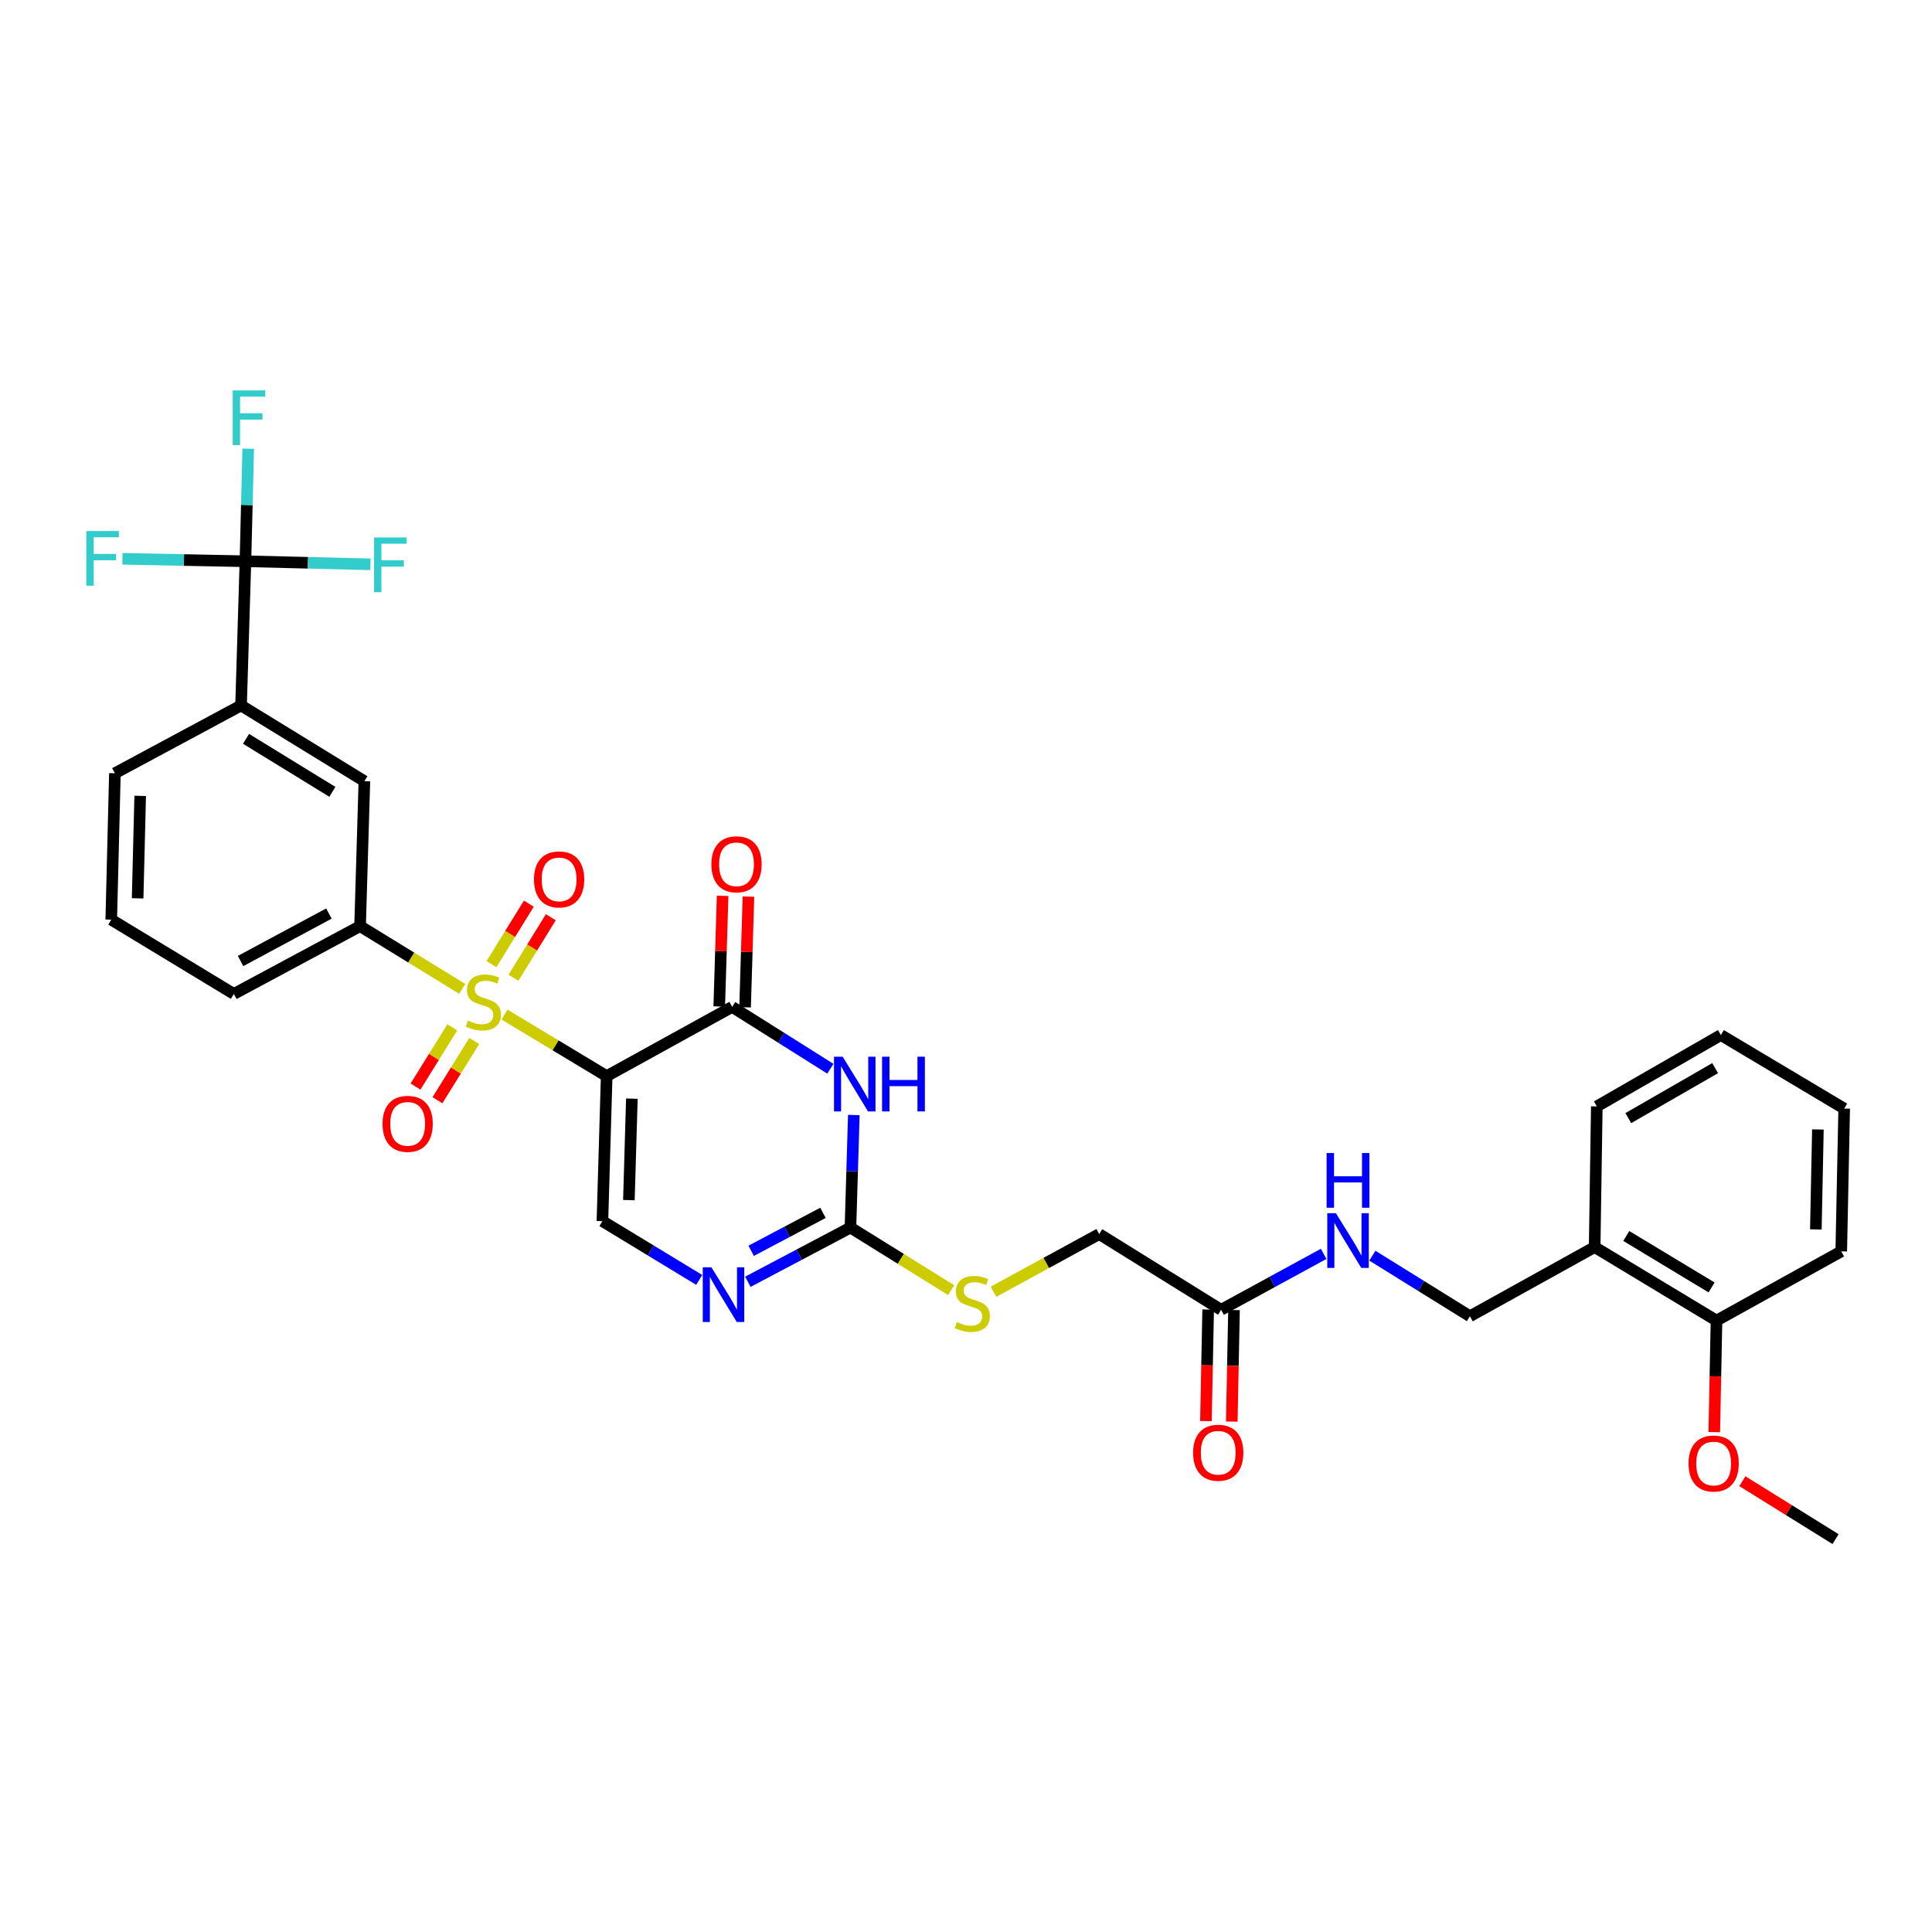<?xml version='1.0' encoding='iso-8859-1'?>
<svg version='1.1' baseProfile='full'
              xmlns='http://www.w3.org/2000/svg'
                      xmlns:rdkit='http://www.rdkit.org/xml'
                      xmlns:xlink='http://www.w3.org/1999/xlink'
                  xml:space='preserve'
width='1000px' height='1000px' viewBox='0 0 1000 1000'>
<!-- END OF HEADER -->
<rect style='opacity:1.0;fill:#FFFFFF;stroke:none' width='1000' height='1000' x='0' y='0'> </rect>
<path class='bond-0' d='M 261.138,525.144 L 287.577,541.074' style='fill:none;fill-rule:evenodd;stroke:#CCCC00;stroke-width:6px;stroke-linecap:butt;stroke-linejoin:miter;stroke-opacity:1' />
<path class='bond-0' d='M 287.577,541.074 L 314.016,557.005' style='fill:none;fill-rule:evenodd;stroke:#000000;stroke-width:6px;stroke-linecap:butt;stroke-linejoin:miter;stroke-opacity:1' />
<path class='bond-7' d='M 239.244,511.828 L 212.809,495.601' style='fill:none;fill-rule:evenodd;stroke:#CCCC00;stroke-width:6px;stroke-linecap:butt;stroke-linejoin:miter;stroke-opacity:1' />
<path class='bond-7' d='M 212.809,495.601 L 186.375,479.375' style='fill:none;fill-rule:evenodd;stroke:#000000;stroke-width:6px;stroke-linecap:butt;stroke-linejoin:miter;stroke-opacity:1' />
<path class='bond-10' d='M 265.76,506.081 L 275.433,490.423' style='fill:none;fill-rule:evenodd;stroke:#CCCC00;stroke-width:6px;stroke-linecap:butt;stroke-linejoin:miter;stroke-opacity:1' />
<path class='bond-10' d='M 275.433,490.423 L 285.105,474.764' style='fill:none;fill-rule:evenodd;stroke:#FF0000;stroke-width:6px;stroke-linecap:butt;stroke-linejoin:miter;stroke-opacity:1' />
<path class='bond-10' d='M 254.379,499.05 L 264.051,483.392' style='fill:none;fill-rule:evenodd;stroke:#CCCC00;stroke-width:6px;stroke-linecap:butt;stroke-linejoin:miter;stroke-opacity:1' />
<path class='bond-10' d='M 264.051,483.392 L 273.723,467.734' style='fill:none;fill-rule:evenodd;stroke:#FF0000;stroke-width:6px;stroke-linecap:butt;stroke-linejoin:miter;stroke-opacity:1' />
<path class='bond-11' d='M 234.113,531.756 L 224.589,547.081' style='fill:none;fill-rule:evenodd;stroke:#CCCC00;stroke-width:6px;stroke-linecap:butt;stroke-linejoin:miter;stroke-opacity:1' />
<path class='bond-11' d='M 224.589,547.081 L 215.064,562.405' style='fill:none;fill-rule:evenodd;stroke:#FF0000;stroke-width:6px;stroke-linecap:butt;stroke-linejoin:miter;stroke-opacity:1' />
<path class='bond-11' d='M 245.475,538.818 L 235.951,554.142' style='fill:none;fill-rule:evenodd;stroke:#CCCC00;stroke-width:6px;stroke-linecap:butt;stroke-linejoin:miter;stroke-opacity:1' />
<path class='bond-11' d='M 235.951,554.142 L 226.427,569.467' style='fill:none;fill-rule:evenodd;stroke:#FF0000;stroke-width:6px;stroke-linecap:butt;stroke-linejoin:miter;stroke-opacity:1' />
<path class='bond-1' d='M 314.016,557.005 L 378.966,521.167' style='fill:none;fill-rule:evenodd;stroke:#000000;stroke-width:6px;stroke-linecap:butt;stroke-linejoin:miter;stroke-opacity:1' />
<path class='bond-4' d='M 314.016,557.005 L 311.809,632.048' style='fill:none;fill-rule:evenodd;stroke:#000000;stroke-width:6px;stroke-linecap:butt;stroke-linejoin:miter;stroke-opacity:1' />
<path class='bond-4' d='M 327.057,568.654 L 325.512,621.184' style='fill:none;fill-rule:evenodd;stroke:#000000;stroke-width:6px;stroke-linecap:butt;stroke-linejoin:miter;stroke-opacity:1' />
<path class='bond-2' d='M 378.966,521.167 L 404.383,537.169' style='fill:none;fill-rule:evenodd;stroke:#000000;stroke-width:6px;stroke-linecap:butt;stroke-linejoin:miter;stroke-opacity:1' />
<path class='bond-2' d='M 404.383,537.169 L 429.8,553.172' style='fill:none;fill-rule:evenodd;stroke:#0000FF;stroke-width:6px;stroke-linecap:butt;stroke-linejoin:miter;stroke-opacity:1' />
<path class='bond-15' d='M 385.652,521.37 L 386.525,492.729' style='fill:none;fill-rule:evenodd;stroke:#000000;stroke-width:6px;stroke-linecap:butt;stroke-linejoin:miter;stroke-opacity:1' />
<path class='bond-15' d='M 386.525,492.729 L 387.398,464.087' style='fill:none;fill-rule:evenodd;stroke:#FF0000;stroke-width:6px;stroke-linecap:butt;stroke-linejoin:miter;stroke-opacity:1' />
<path class='bond-15' d='M 372.28,520.963 L 373.153,492.321' style='fill:none;fill-rule:evenodd;stroke:#000000;stroke-width:6px;stroke-linecap:butt;stroke-linejoin:miter;stroke-opacity:1' />
<path class='bond-15' d='M 373.153,492.321 L 374.026,463.68' style='fill:none;fill-rule:evenodd;stroke:#FF0000;stroke-width:6px;stroke-linecap:butt;stroke-linejoin:miter;stroke-opacity:1' />
<path class='bond-34' d='M 441.935,577.132 L 441.064,606.258' style='fill:none;fill-rule:evenodd;stroke:#0000FF;stroke-width:6px;stroke-linecap:butt;stroke-linejoin:miter;stroke-opacity:1' />
<path class='bond-34' d='M 441.064,606.258 L 440.192,635.385' style='fill:none;fill-rule:evenodd;stroke:#000000;stroke-width:6px;stroke-linecap:butt;stroke-linejoin:miter;stroke-opacity:1' />
<path class='bond-3' d='M 440.192,635.385 L 413.637,649.418' style='fill:none;fill-rule:evenodd;stroke:#000000;stroke-width:6px;stroke-linecap:butt;stroke-linejoin:miter;stroke-opacity:1' />
<path class='bond-3' d='M 413.637,649.418 L 387.082,663.451' style='fill:none;fill-rule:evenodd;stroke:#0000FF;stroke-width:6px;stroke-linecap:butt;stroke-linejoin:miter;stroke-opacity:1' />
<path class='bond-3' d='M 425.976,627.766 L 407.387,637.59' style='fill:none;fill-rule:evenodd;stroke:#000000;stroke-width:6px;stroke-linecap:butt;stroke-linejoin:miter;stroke-opacity:1' />
<path class='bond-3' d='M 407.387,637.59 L 388.798,647.413' style='fill:none;fill-rule:evenodd;stroke:#0000FF;stroke-width:6px;stroke-linecap:butt;stroke-linejoin:miter;stroke-opacity:1' />
<path class='bond-14' d='M 440.192,635.385 L 466.259,651.585' style='fill:none;fill-rule:evenodd;stroke:#000000;stroke-width:6px;stroke-linecap:butt;stroke-linejoin:miter;stroke-opacity:1' />
<path class='bond-14' d='M 466.259,651.585 L 492.326,667.785' style='fill:none;fill-rule:evenodd;stroke:#CCCC00;stroke-width:6px;stroke-linecap:butt;stroke-linejoin:miter;stroke-opacity:1' />
<path class='bond-5' d='M 311.809,632.048 L 336.86,647.26' style='fill:none;fill-rule:evenodd;stroke:#000000;stroke-width:6px;stroke-linecap:butt;stroke-linejoin:miter;stroke-opacity:1' />
<path class='bond-5' d='M 336.86,647.26 L 361.911,662.473' style='fill:none;fill-rule:evenodd;stroke:#0000FF;stroke-width:6px;stroke-linecap:butt;stroke-linejoin:miter;stroke-opacity:1' />
<path class='bond-6' d='M 127.037,290.501 L 124.77,365.135' style='fill:none;fill-rule:evenodd;stroke:#000000;stroke-width:6px;stroke-linecap:butt;stroke-linejoin:miter;stroke-opacity:1' />
<path class='bond-20' d='M 127.037,290.501 L 127.76,261.374' style='fill:none;fill-rule:evenodd;stroke:#000000;stroke-width:6px;stroke-linecap:butt;stroke-linejoin:miter;stroke-opacity:1' />
<path class='bond-20' d='M 127.76,261.374 L 128.482,232.248' style='fill:none;fill-rule:evenodd;stroke:#33CCCC;stroke-width:6px;stroke-linecap:butt;stroke-linejoin:miter;stroke-opacity:1' />
<path class='bond-21' d='M 127.037,290.501 L 159.392,291.296' style='fill:none;fill-rule:evenodd;stroke:#000000;stroke-width:6px;stroke-linecap:butt;stroke-linejoin:miter;stroke-opacity:1' />
<path class='bond-21' d='M 159.392,291.296 L 191.747,292.091' style='fill:none;fill-rule:evenodd;stroke:#33CCCC;stroke-width:6px;stroke-linecap:butt;stroke-linejoin:miter;stroke-opacity:1' />
<path class='bond-22' d='M 127.037,290.501 L 95.207,289.864' style='fill:none;fill-rule:evenodd;stroke:#000000;stroke-width:6px;stroke-linecap:butt;stroke-linejoin:miter;stroke-opacity:1' />
<path class='bond-22' d='M 95.207,289.864 L 63.377,289.227' style='fill:none;fill-rule:evenodd;stroke:#33CCCC;stroke-width:6px;stroke-linecap:butt;stroke-linejoin:miter;stroke-opacity:1' />
<path class='bond-9' d='M 186.375,479.375 L 188.605,404.332' style='fill:none;fill-rule:evenodd;stroke:#000000;stroke-width:6px;stroke-linecap:butt;stroke-linejoin:miter;stroke-opacity:1' />
<path class='bond-25' d='M 186.375,479.375 L 121.039,514.463' style='fill:none;fill-rule:evenodd;stroke:#000000;stroke-width:6px;stroke-linecap:butt;stroke-linejoin:miter;stroke-opacity:1' />
<path class='bond-25' d='M 170.246,472.852 L 124.51,497.414' style='fill:none;fill-rule:evenodd;stroke:#000000;stroke-width:6px;stroke-linecap:butt;stroke-linejoin:miter;stroke-opacity:1' />
<path class='bond-8' d='M 124.77,365.135 L 188.605,404.332' style='fill:none;fill-rule:evenodd;stroke:#000000;stroke-width:6px;stroke-linecap:butt;stroke-linejoin:miter;stroke-opacity:1' />
<path class='bond-8' d='M 127.345,382.415 L 172.03,409.853' style='fill:none;fill-rule:evenodd;stroke:#000000;stroke-width:6px;stroke-linecap:butt;stroke-linejoin:miter;stroke-opacity:1' />
<path class='bond-33' d='M 124.77,365.135 L 59.471,400.237' style='fill:none;fill-rule:evenodd;stroke:#000000;stroke-width:6px;stroke-linecap:butt;stroke-linejoin:miter;stroke-opacity:1' />
<path class='bond-12' d='M 632.032,677.949 L 568.941,638.751' style='fill:none;fill-rule:evenodd;stroke:#000000;stroke-width:6px;stroke-linecap:butt;stroke-linejoin:miter;stroke-opacity:1' />
<path class='bond-16' d='M 632.032,677.949 L 658.577,663.472' style='fill:none;fill-rule:evenodd;stroke:#000000;stroke-width:6px;stroke-linecap:butt;stroke-linejoin:miter;stroke-opacity:1' />
<path class='bond-16' d='M 658.577,663.472 L 685.122,648.996' style='fill:none;fill-rule:evenodd;stroke:#0000FF;stroke-width:6px;stroke-linecap:butt;stroke-linejoin:miter;stroke-opacity:1' />
<path class='bond-19' d='M 625.345,677.815 L 624.767,706.684' style='fill:none;fill-rule:evenodd;stroke:#000000;stroke-width:6px;stroke-linecap:butt;stroke-linejoin:miter;stroke-opacity:1' />
<path class='bond-19' d='M 624.767,706.684 L 624.189,735.553' style='fill:none;fill-rule:evenodd;stroke:#FF0000;stroke-width:6px;stroke-linecap:butt;stroke-linejoin:miter;stroke-opacity:1' />
<path class='bond-19' d='M 638.72,678.083 L 638.142,706.952' style='fill:none;fill-rule:evenodd;stroke:#000000;stroke-width:6px;stroke-linecap:butt;stroke-linejoin:miter;stroke-opacity:1' />
<path class='bond-19' d='M 638.142,706.952 L 637.565,735.82' style='fill:none;fill-rule:evenodd;stroke:#FF0000;stroke-width:6px;stroke-linecap:butt;stroke-linejoin:miter;stroke-opacity:1' />
<path class='bond-13' d='M 825.389,645.485 L 760.825,681.286' style='fill:none;fill-rule:evenodd;stroke:#000000;stroke-width:6px;stroke-linecap:butt;stroke-linejoin:miter;stroke-opacity:1' />
<path class='bond-18' d='M 825.389,645.485 L 888.458,683.538' style='fill:none;fill-rule:evenodd;stroke:#000000;stroke-width:6px;stroke-linecap:butt;stroke-linejoin:miter;stroke-opacity:1' />
<path class='bond-18' d='M 841.76,639.738 L 885.909,666.375' style='fill:none;fill-rule:evenodd;stroke:#000000;stroke-width:6px;stroke-linecap:butt;stroke-linejoin:miter;stroke-opacity:1' />
<path class='bond-28' d='M 825.389,645.485 L 826.503,572.679' style='fill:none;fill-rule:evenodd;stroke:#000000;stroke-width:6px;stroke-linecap:butt;stroke-linejoin:miter;stroke-opacity:1' />
<path class='bond-23' d='M 514.213,668.608 L 541.577,653.68' style='fill:none;fill-rule:evenodd;stroke:#CCCC00;stroke-width:6px;stroke-linecap:butt;stroke-linejoin:miter;stroke-opacity:1' />
<path class='bond-23' d='M 541.577,653.68 L 568.941,638.751' style='fill:none;fill-rule:evenodd;stroke:#000000;stroke-width:6px;stroke-linecap:butt;stroke-linejoin:miter;stroke-opacity:1' />
<path class='bond-17' d='M 710.33,649.938 L 735.577,665.612' style='fill:none;fill-rule:evenodd;stroke:#0000FF;stroke-width:6px;stroke-linecap:butt;stroke-linejoin:miter;stroke-opacity:1' />
<path class='bond-17' d='M 735.577,665.612 L 760.825,681.286' style='fill:none;fill-rule:evenodd;stroke:#000000;stroke-width:6px;stroke-linecap:butt;stroke-linejoin:miter;stroke-opacity:1' />
<path class='bond-24' d='M 888.458,683.538 L 887.881,712.4' style='fill:none;fill-rule:evenodd;stroke:#000000;stroke-width:6px;stroke-linecap:butt;stroke-linejoin:miter;stroke-opacity:1' />
<path class='bond-24' d='M 887.881,712.4 L 887.303,741.261' style='fill:none;fill-rule:evenodd;stroke:#FF0000;stroke-width:6px;stroke-linecap:butt;stroke-linejoin:miter;stroke-opacity:1' />
<path class='bond-29' d='M 888.458,683.538 L 953.029,647.707' style='fill:none;fill-rule:evenodd;stroke:#000000;stroke-width:6px;stroke-linecap:butt;stroke-linejoin:miter;stroke-opacity:1' />
<path class='bond-30' d='M 901.836,766.663 L 925.954,781.652' style='fill:none;fill-rule:evenodd;stroke:#FF0000;stroke-width:6px;stroke-linecap:butt;stroke-linejoin:miter;stroke-opacity:1' />
<path class='bond-30' d='M 925.954,781.652 L 950.071,796.641' style='fill:none;fill-rule:evenodd;stroke:#000000;stroke-width:6px;stroke-linecap:butt;stroke-linejoin:miter;stroke-opacity:1' />
<path class='bond-27' d='M 121.039,514.463 L 57.583,476.016' style='fill:none;fill-rule:evenodd;stroke:#000000;stroke-width:6px;stroke-linecap:butt;stroke-linejoin:miter;stroke-opacity:1' />
<path class='bond-26' d='M 59.471,400.237 L 57.583,476.016' style='fill:none;fill-rule:evenodd;stroke:#000000;stroke-width:6px;stroke-linecap:butt;stroke-linejoin:miter;stroke-opacity:1' />
<path class='bond-26' d='M 72.561,411.937 L 71.24,464.982' style='fill:none;fill-rule:evenodd;stroke:#000000;stroke-width:6px;stroke-linecap:butt;stroke-linejoin:miter;stroke-opacity:1' />
<path class='bond-31' d='M 826.503,572.679 L 890.718,535.734' style='fill:none;fill-rule:evenodd;stroke:#000000;stroke-width:6px;stroke-linecap:butt;stroke-linejoin:miter;stroke-opacity:1' />
<path class='bond-31' d='M 842.807,578.733 L 887.757,552.871' style='fill:none;fill-rule:evenodd;stroke:#000000;stroke-width:6px;stroke-linecap:butt;stroke-linejoin:miter;stroke-opacity:1' />
<path class='bond-35' d='M 953.029,647.707 L 954.545,573.801' style='fill:none;fill-rule:evenodd;stroke:#000000;stroke-width:6px;stroke-linecap:butt;stroke-linejoin:miter;stroke-opacity:1' />
<path class='bond-35' d='M 939.882,636.347 L 940.943,584.613' style='fill:none;fill-rule:evenodd;stroke:#000000;stroke-width:6px;stroke-linecap:butt;stroke-linejoin:miter;stroke-opacity:1' />
<path class='bond-32' d='M 890.718,535.734 L 954.545,573.801' style='fill:none;fill-rule:evenodd;stroke:#000000;stroke-width:6px;stroke-linecap:butt;stroke-linejoin:miter;stroke-opacity:1' />
<path  class='atom-0' d='M 242.196 528.27
Q 242.516 528.39, 243.836 528.95
Q 245.156 529.51, 246.596 529.87
Q 248.076 530.19, 249.516 530.19
Q 252.196 530.19, 253.756 528.91
Q 255.316 527.59, 255.316 525.31
Q 255.316 523.75, 254.516 522.79
Q 253.756 521.83, 252.556 521.31
Q 251.356 520.79, 249.356 520.19
Q 246.836 519.43, 245.316 518.71
Q 243.836 517.99, 242.756 516.47
Q 241.716 514.95, 241.716 512.39
Q 241.716 508.83, 244.116 506.63
Q 246.556 504.43, 251.356 504.43
Q 254.636 504.43, 258.356 505.99
L 257.436 509.07
Q 254.036 507.67, 251.476 507.67
Q 248.716 507.67, 247.196 508.83
Q 245.676 509.95, 245.716 511.91
Q 245.716 513.43, 246.476 514.35
Q 247.276 515.27, 248.396 515.79
Q 249.556 516.31, 251.476 516.91
Q 254.036 517.71, 255.556 518.51
Q 257.076 519.31, 258.156 520.95
Q 259.276 522.55, 259.276 525.31
Q 259.276 529.23, 256.636 531.35
Q 254.036 533.43, 249.676 533.43
Q 247.156 533.43, 245.236 532.87
Q 243.356 532.35, 241.116 531.43
L 242.196 528.27
' fill='#CCCC00'/>
<path  class='atom-3' d='M 436.155 546.955
L 445.435 561.955
Q 446.355 563.435, 447.835 566.115
Q 449.315 568.795, 449.395 568.955
L 449.395 546.955
L 453.155 546.955
L 453.155 575.275
L 449.275 575.275
L 439.315 558.875
Q 438.155 556.955, 436.915 554.755
Q 435.715 552.555, 435.355 551.875
L 435.355 575.275
L 431.675 575.275
L 431.675 546.955
L 436.155 546.955
' fill='#0000FF'/>
<path  class='atom-3' d='M 456.555 546.955
L 460.395 546.955
L 460.395 558.995
L 474.875 558.995
L 474.875 546.955
L 478.715 546.955
L 478.715 575.275
L 474.875 575.275
L 474.875 562.195
L 460.395 562.195
L 460.395 575.275
L 456.555 575.275
L 456.555 546.955
' fill='#0000FF'/>
<path  class='atom-6' d='M 368.224 655.948
L 377.504 670.948
Q 378.424 672.428, 379.904 675.108
Q 381.384 677.788, 381.464 677.948
L 381.464 655.948
L 385.224 655.948
L 385.224 684.268
L 381.344 684.268
L 371.384 667.868
Q 370.224 665.948, 368.984 663.748
Q 367.784 661.548, 367.424 660.868
L 367.424 684.268
L 363.744 684.268
L 363.744 655.948
L 368.224 655.948
' fill='#0000FF'/>
<path  class='atom-11' d='M 276.393 455.174
Q 276.393 448.374, 279.753 444.574
Q 283.113 440.774, 289.393 440.774
Q 295.673 440.774, 299.033 444.574
Q 302.393 448.374, 302.393 455.174
Q 302.393 462.054, 298.993 465.974
Q 295.593 469.854, 289.393 469.854
Q 283.153 469.854, 279.753 465.974
Q 276.393 462.094, 276.393 455.174
M 289.393 466.654
Q 293.713 466.654, 296.033 463.774
Q 298.393 460.854, 298.393 455.174
Q 298.393 449.614, 296.033 446.814
Q 293.713 443.974, 289.393 443.974
Q 285.073 443.974, 282.713 446.774
Q 280.393 449.574, 280.393 455.174
Q 280.393 460.894, 282.713 463.774
Q 285.073 466.654, 289.393 466.654
' fill='#FF0000'/>
<path  class='atom-12' d='M 197.998 581.7
Q 197.998 574.9, 201.358 571.1
Q 204.718 567.3, 210.998 567.3
Q 217.278 567.3, 220.638 571.1
Q 223.998 574.9, 223.998 581.7
Q 223.998 588.58, 220.598 592.5
Q 217.198 596.38, 210.998 596.38
Q 204.758 596.38, 201.358 592.5
Q 197.998 588.62, 197.998 581.7
M 210.998 593.18
Q 215.318 593.18, 217.638 590.3
Q 219.998 587.38, 219.998 581.7
Q 219.998 576.14, 217.638 573.34
Q 215.318 570.5, 210.998 570.5
Q 206.678 570.5, 204.318 573.3
Q 201.998 576.1, 201.998 581.7
Q 201.998 587.42, 204.318 590.3
Q 206.678 593.18, 210.998 593.18
' fill='#FF0000'/>
<path  class='atom-15' d='M 495.262 684.302
Q 495.582 684.422, 496.902 684.982
Q 498.222 685.542, 499.662 685.902
Q 501.142 686.222, 502.582 686.222
Q 505.262 686.222, 506.822 684.942
Q 508.382 683.622, 508.382 681.342
Q 508.382 679.782, 507.582 678.822
Q 506.822 677.862, 505.622 677.342
Q 504.422 676.822, 502.422 676.222
Q 499.902 675.462, 498.382 674.742
Q 496.902 674.022, 495.822 672.502
Q 494.782 670.982, 494.782 668.422
Q 494.782 664.862, 497.182 662.662
Q 499.622 660.462, 504.422 660.462
Q 507.702 660.462, 511.422 662.022
L 510.502 665.102
Q 507.102 663.702, 504.542 663.702
Q 501.782 663.702, 500.262 664.862
Q 498.742 665.982, 498.782 667.942
Q 498.782 669.462, 499.542 670.382
Q 500.342 671.302, 501.462 671.822
Q 502.622 672.342, 504.542 672.942
Q 507.102 673.742, 508.622 674.542
Q 510.142 675.342, 511.222 676.982
Q 512.342 678.582, 512.342 681.342
Q 512.342 685.262, 509.702 687.382
Q 507.102 689.462, 502.742 689.462
Q 500.222 689.462, 498.302 688.902
Q 496.422 688.382, 494.182 687.462
L 495.262 684.302
' fill='#CCCC00'/>
<path  class='atom-16' d='M 368.218 447.356
Q 368.218 440.556, 371.578 436.756
Q 374.938 432.956, 381.218 432.956
Q 387.498 432.956, 390.858 436.756
Q 394.218 440.556, 394.218 447.356
Q 394.218 454.236, 390.818 458.156
Q 387.418 462.036, 381.218 462.036
Q 374.978 462.036, 371.578 458.156
Q 368.218 454.276, 368.218 447.356
M 381.218 458.836
Q 385.538 458.836, 387.858 455.956
Q 390.218 453.036, 390.218 447.356
Q 390.218 441.796, 387.858 438.996
Q 385.538 436.156, 381.218 436.156
Q 376.898 436.156, 374.538 438.956
Q 372.218 441.756, 372.218 447.356
Q 372.218 453.076, 374.538 455.956
Q 376.898 458.836, 381.218 458.836
' fill='#FF0000'/>
<path  class='atom-17' d='M 691.473 627.958
L 700.753 642.958
Q 701.673 644.438, 703.153 647.118
Q 704.633 649.798, 704.713 649.958
L 704.713 627.958
L 708.473 627.958
L 708.473 656.278
L 704.593 656.278
L 694.633 639.878
Q 693.473 637.958, 692.233 635.758
Q 691.033 633.558, 690.673 632.878
L 690.673 656.278
L 686.993 656.278
L 686.993 627.958
L 691.473 627.958
' fill='#0000FF'/>
<path  class='atom-17' d='M 686.653 596.806
L 690.493 596.806
L 690.493 608.846
L 704.973 608.846
L 704.973 596.806
L 708.813 596.806
L 708.813 625.126
L 704.973 625.126
L 704.973 612.046
L 690.493 612.046
L 690.493 625.126
L 686.653 625.126
L 686.653 596.806
' fill='#0000FF'/>
<path  class='atom-20' d='M 617.553 751.935
Q 617.553 745.135, 620.913 741.335
Q 624.273 737.535, 630.553 737.535
Q 636.833 737.535, 640.193 741.335
Q 643.553 745.135, 643.553 751.935
Q 643.553 758.815, 640.153 762.735
Q 636.753 766.615, 630.553 766.615
Q 624.313 766.615, 620.913 762.735
Q 617.553 758.855, 617.553 751.935
M 630.553 763.415
Q 634.873 763.415, 637.193 760.535
Q 639.553 757.615, 639.553 751.935
Q 639.553 746.375, 637.193 743.575
Q 634.873 740.735, 630.553 740.735
Q 626.233 740.735, 623.873 743.535
Q 621.553 746.335, 621.553 751.935
Q 621.553 757.655, 623.873 760.535
Q 626.233 763.415, 630.553 763.415
' fill='#FF0000'/>
<path  class='atom-21' d='M 120.46 202.071
L 137.3 202.071
L 137.3 205.311
L 124.26 205.311
L 124.26 213.911
L 135.86 213.911
L 135.86 217.191
L 124.26 217.191
L 124.26 230.391
L 120.46 230.391
L 120.46 202.071
' fill='#33CCCC'/>
<path  class='atom-22' d='M 193.622 278.184
L 210.462 278.184
L 210.462 281.424
L 197.422 281.424
L 197.422 290.024
L 209.022 290.024
L 209.022 293.304
L 197.422 293.304
L 197.422 306.504
L 193.622 306.504
L 193.622 278.184
' fill='#33CCCC'/>
<path  class='atom-23' d='M 44.689 274.862
L 61.529 274.862
L 61.529 278.102
L 48.489 278.102
L 48.489 286.702
L 60.089 286.702
L 60.089 289.982
L 48.489 289.982
L 48.489 303.182
L 44.689 303.182
L 44.689 274.862
' fill='#33CCCC'/>
<path  class='atom-25' d='M 873.979 757.509
Q 873.979 750.709, 877.339 746.909
Q 880.699 743.109, 886.979 743.109
Q 893.259 743.109, 896.619 746.909
Q 899.979 750.709, 899.979 757.509
Q 899.979 764.389, 896.579 768.309
Q 893.179 772.189, 886.979 772.189
Q 880.739 772.189, 877.339 768.309
Q 873.979 764.429, 873.979 757.509
M 886.979 768.989
Q 891.299 768.989, 893.619 766.109
Q 895.979 763.189, 895.979 757.509
Q 895.979 751.949, 893.619 749.149
Q 891.299 746.309, 886.979 746.309
Q 882.659 746.309, 880.299 749.109
Q 877.979 751.909, 877.979 757.509
Q 877.979 763.229, 880.299 766.109
Q 882.659 768.989, 886.979 768.989
' fill='#FF0000'/>
</svg>
